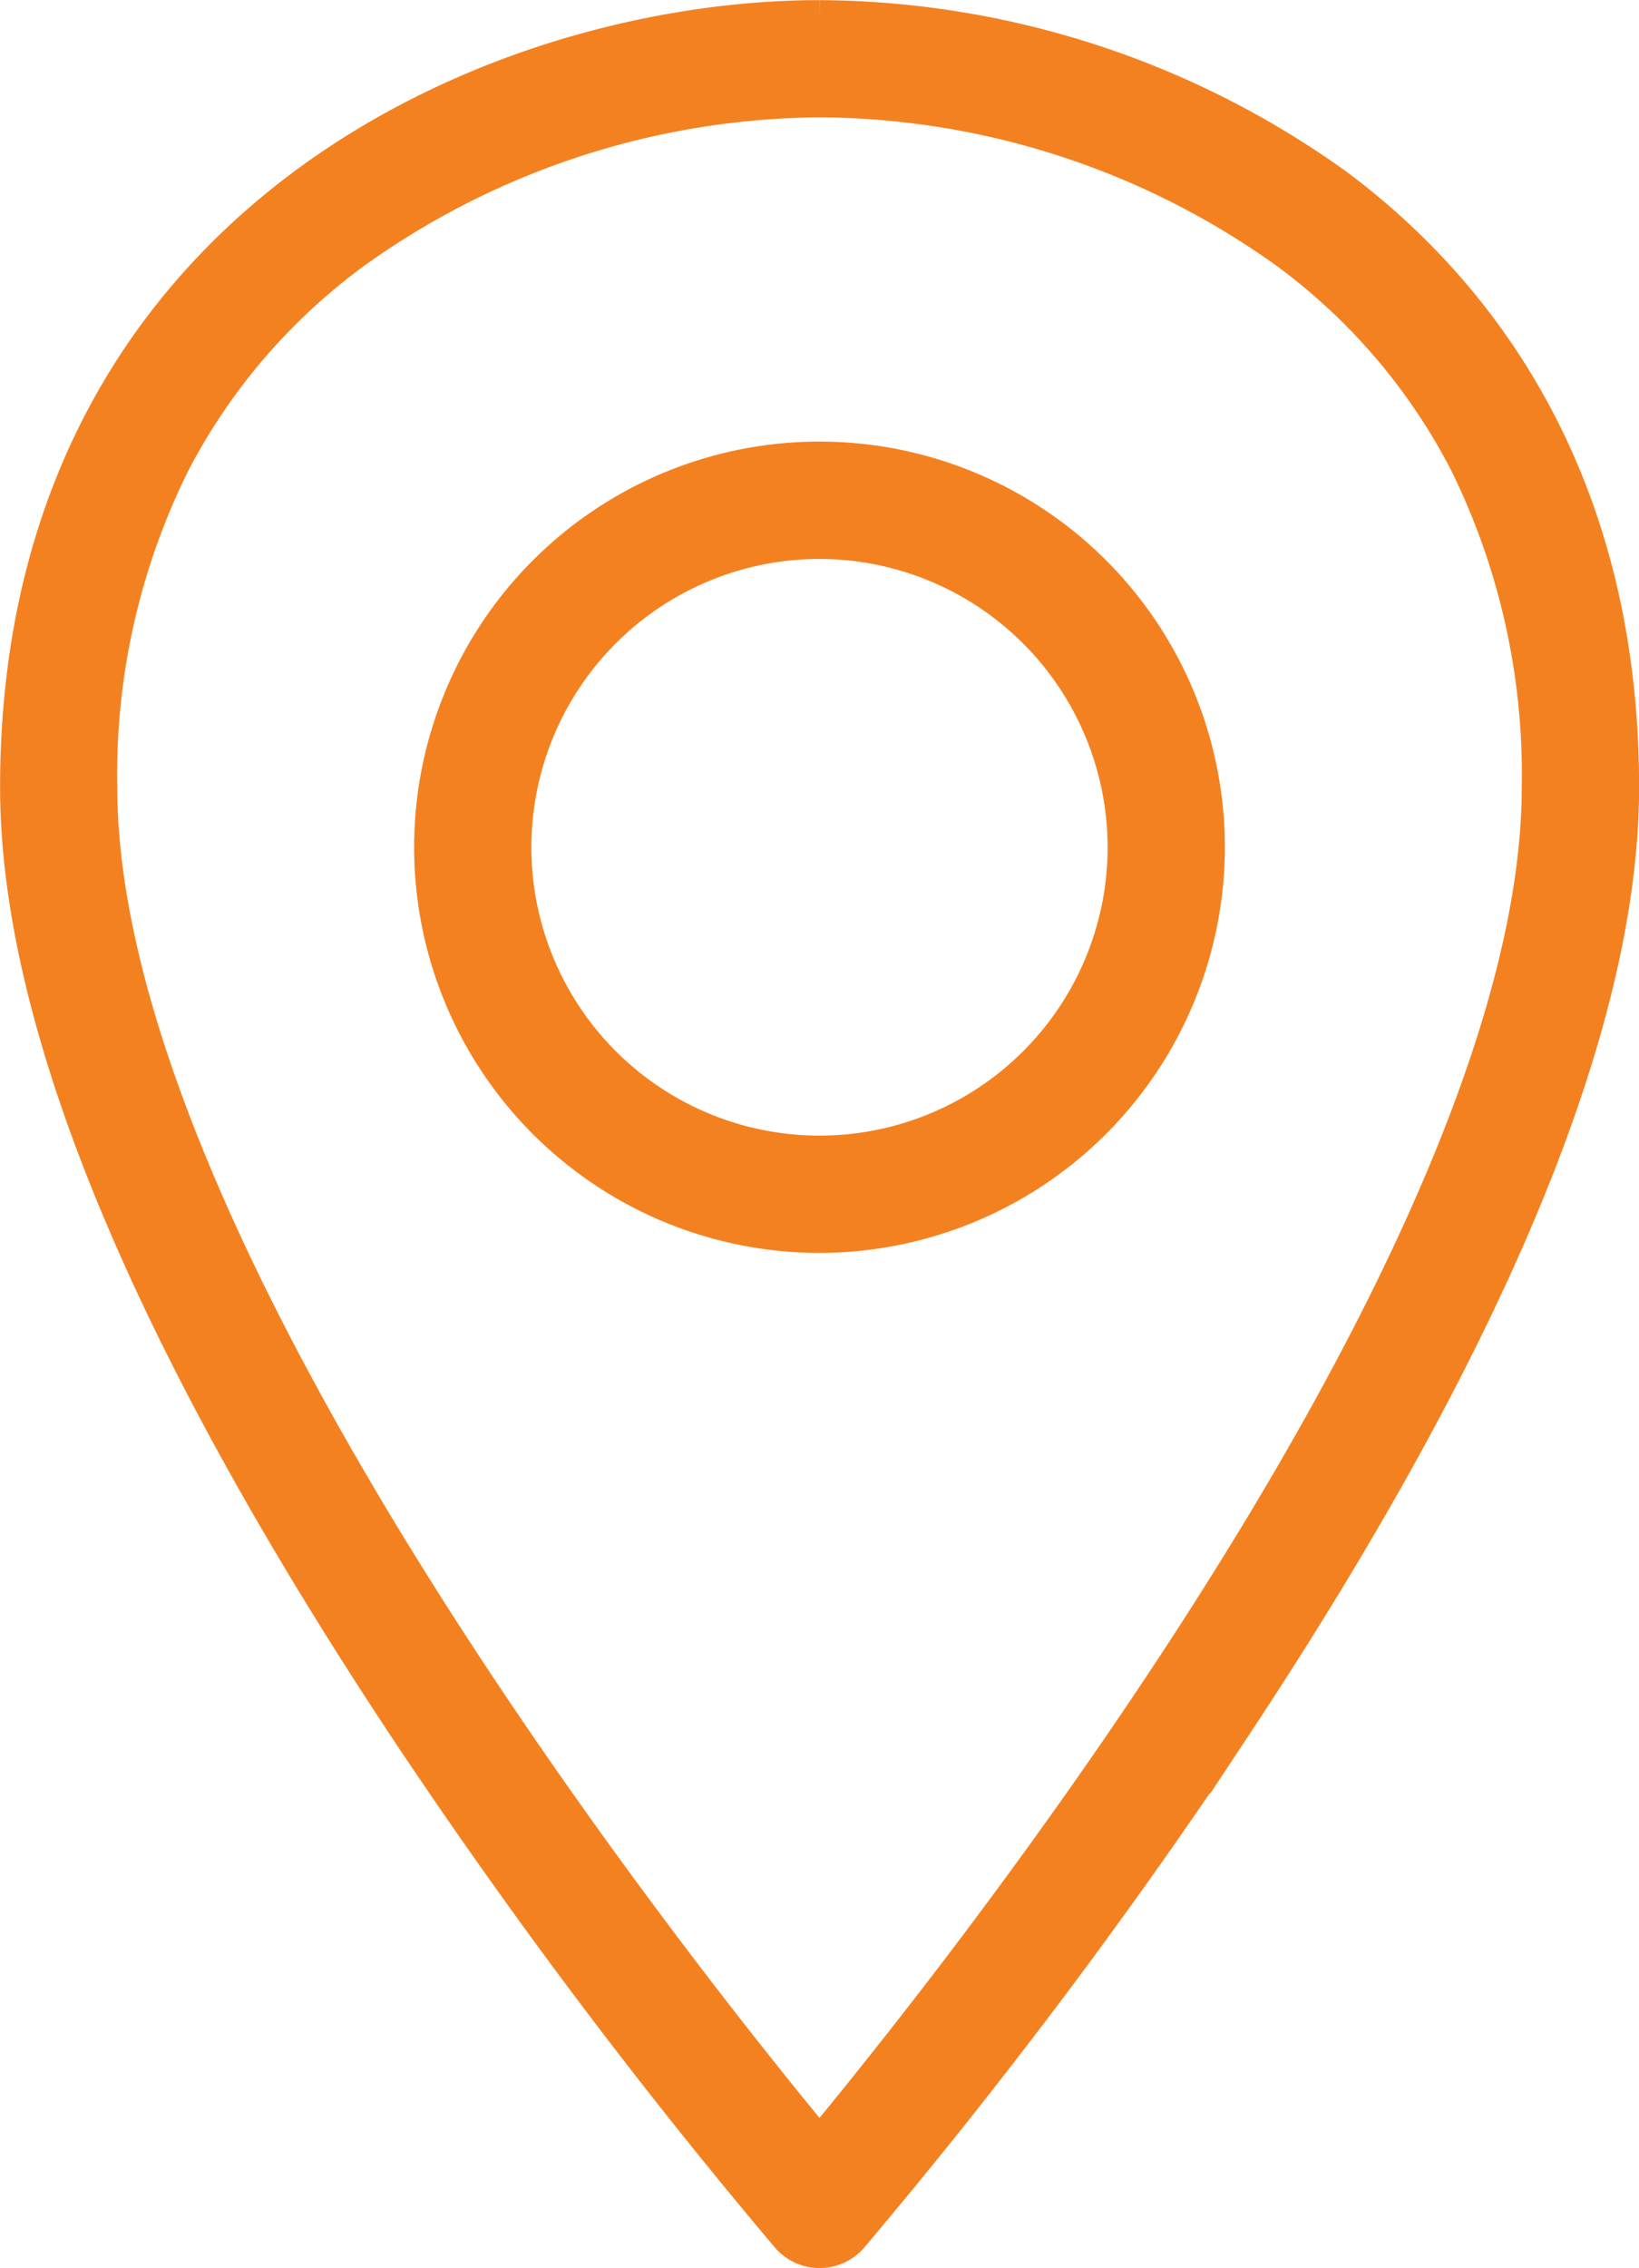 <svg xmlns="http://www.w3.org/2000/svg" width="38.58" height="53.349" viewBox="0 0 38.58 53.349"><defs><style>.a{fill:#f48120;stroke:#f48120;}</style></defs><g transform="translate(0.5 0.5)"><path class="a" d="M625.278,56.809a.88.88,0,0,1-.664-.3,130.872,130.872,0,0,1-9.024-12.013c-6.039-9.121-9.1-16.529-9.1-22.02,0-13.216,11.237-18.013,18.79-18.013a20.951,20.951,0,0,1,12.1,3.934c3.052,2.27,6.69,6.556,6.69,14.078,0,5.491-3.062,12.9-9.1,22.02a130.787,130.787,0,0,1-9.024,12.013A.88.88,0,0,1,625.278,56.809Zm0-50.589a19.122,19.122,0,0,0-11.01,3.587,14.446,14.446,0,0,0-4.287,4.986,16.548,16.548,0,0,0-1.733,7.679c0,10.96,13.81,28.216,17.03,32.091,3.221-3.875,17.03-21.135,17.03-32.091a16.657,16.657,0,0,0-1.719-7.682,14.368,14.368,0,0,0-4.262-4.985A19.132,19.132,0,0,0,625.278,6.22Z" transform="translate(-606.488 -4.46)"/><path class="a" d="M709.7,122.886a9.042,9.042,0,1,1,9.042-9.042A9.052,9.052,0,0,1,709.7,122.886Zm0-16.323a7.282,7.282,0,1,0,7.282,7.282A7.29,7.29,0,0,0,709.7,106.563Z" transform="translate(-690.91 -94.415)"/></g></svg>